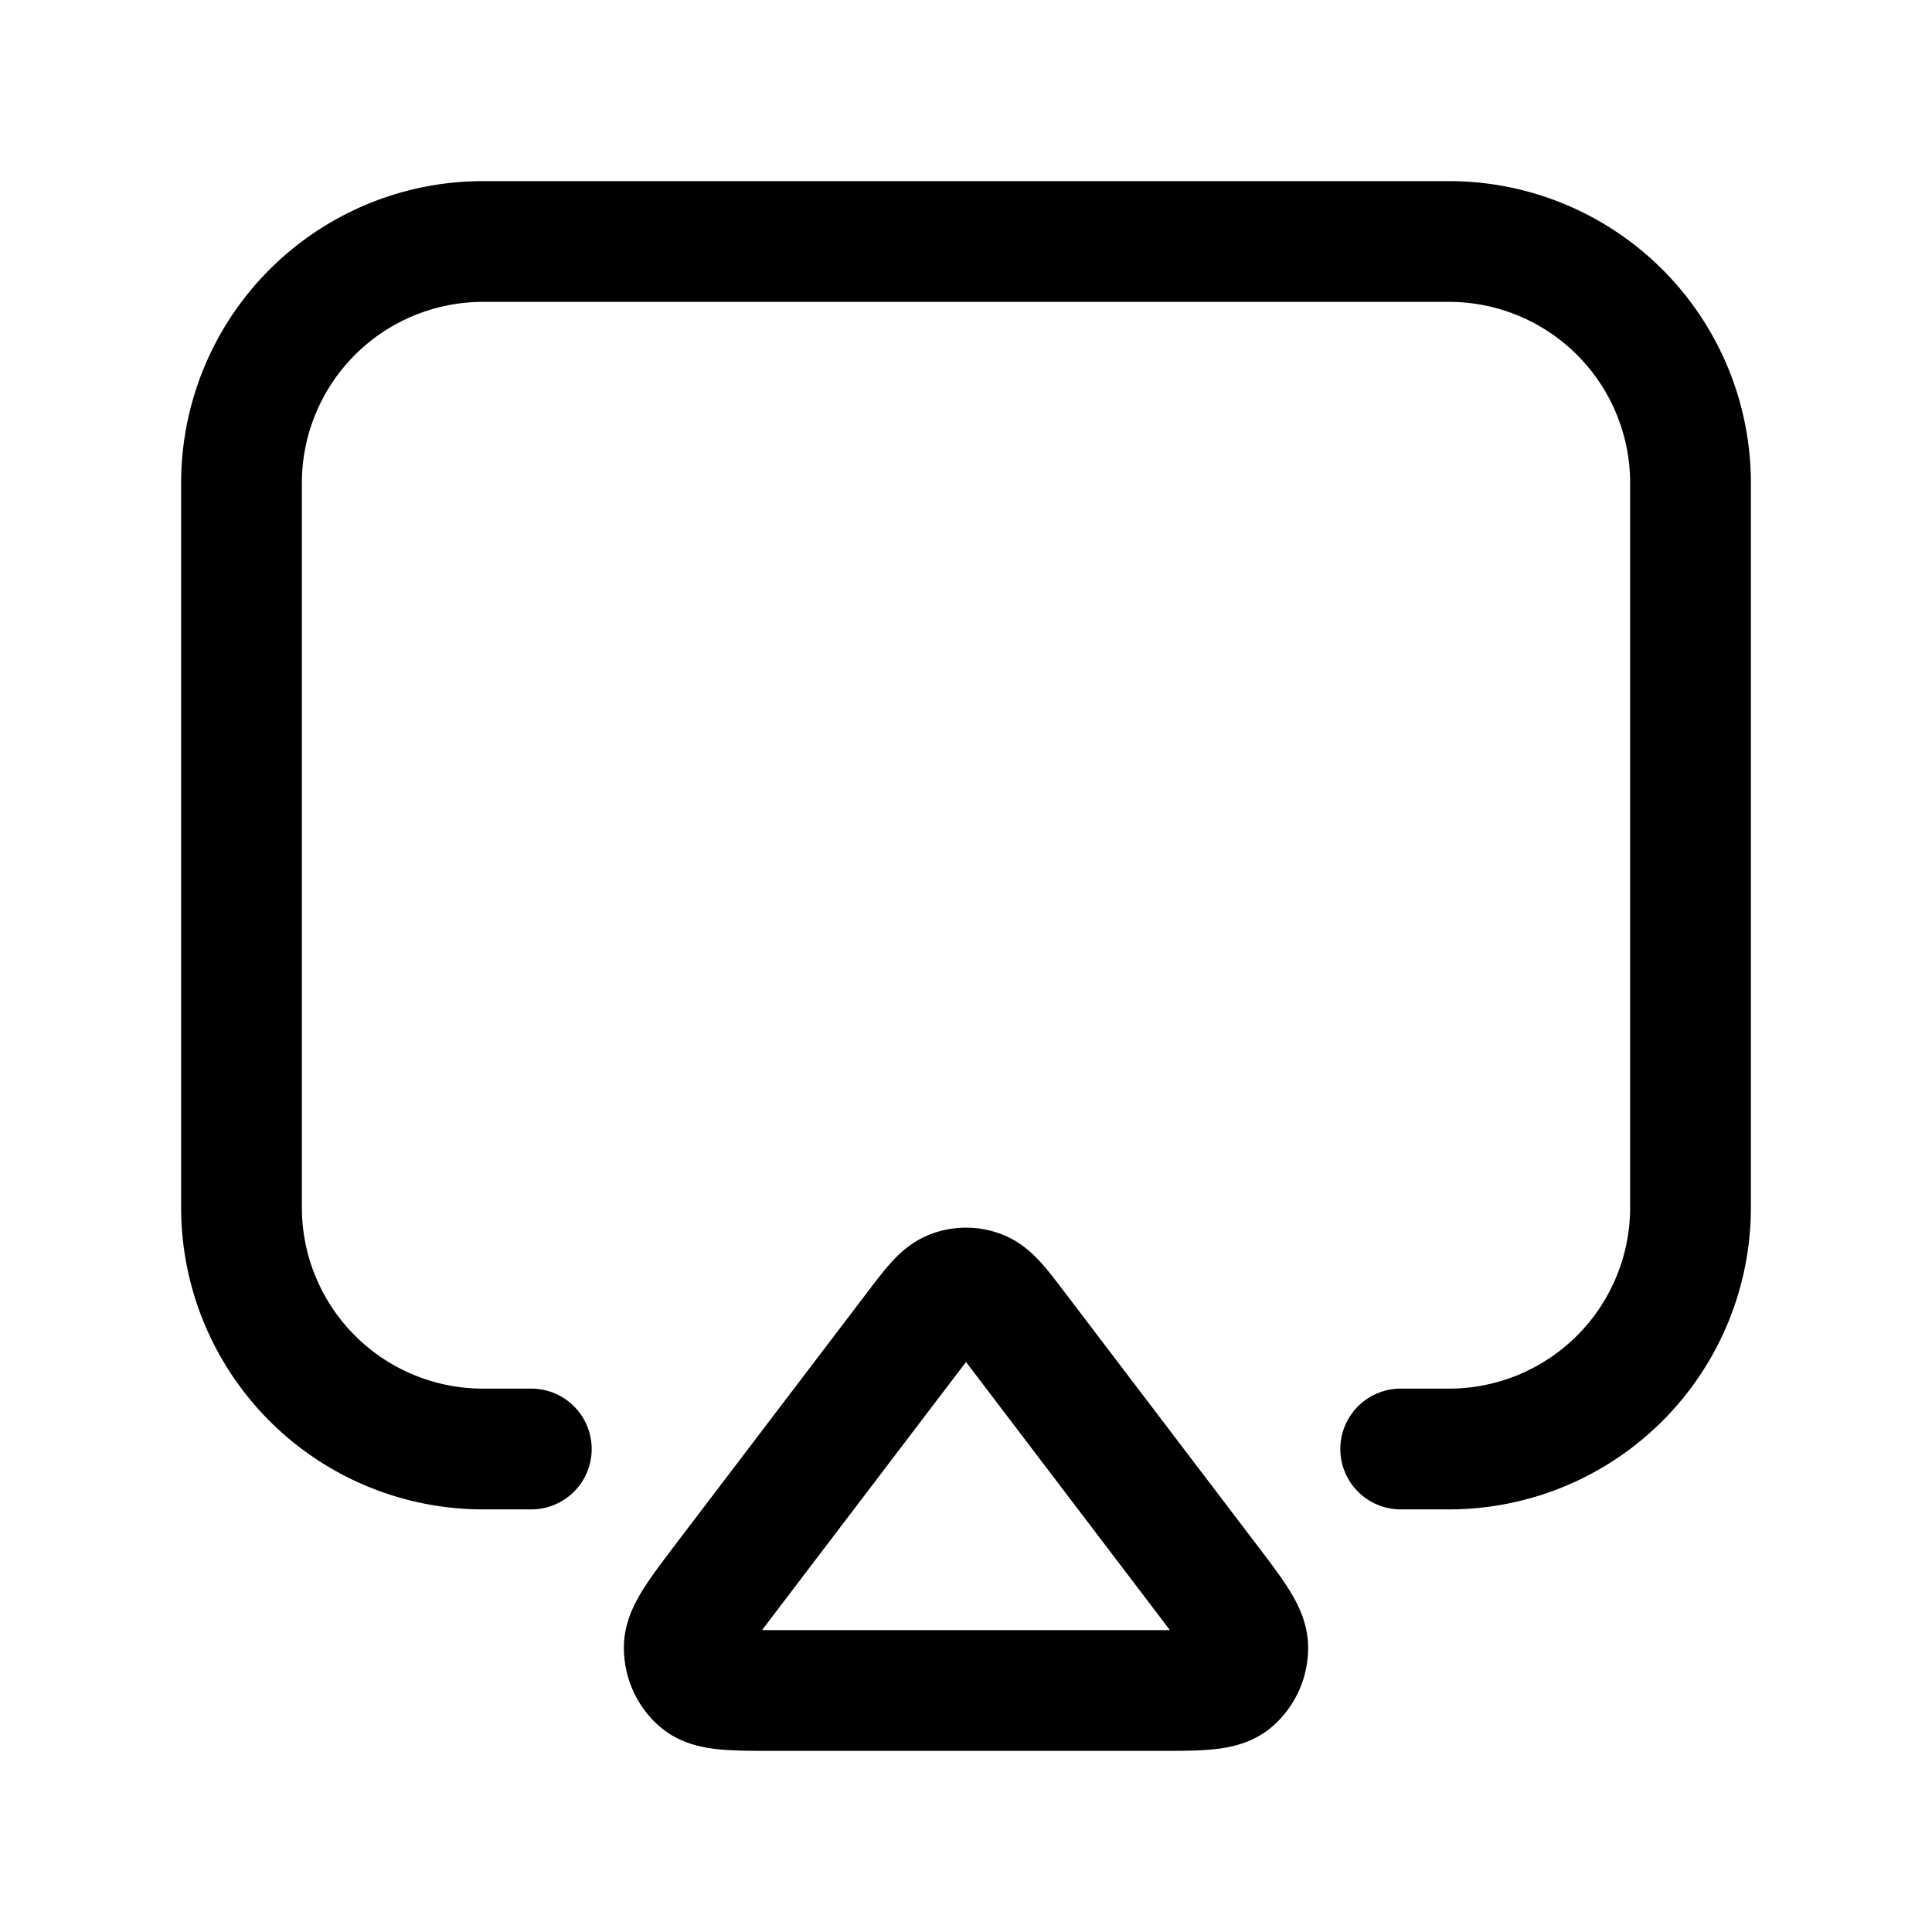 <?xml version="1.0" encoding="utf-8"?>
<!-- Generator: www.svgicons.com -->
<svg xmlns="http://www.w3.org/2000/svg" width="800" height="800" viewBox="0 0 24 24">
<g fill="none" stroke="currentColor" stroke-linecap="round" stroke-linejoin="round" stroke-width="1.5"><path d="M12.632 16.511c-.216-.284-.324-.426-.455-.477a.482.482 0 0 0-.354 0c-.13.051-.239.193-.455.477l-2.363 3.106c-.336.443-.505.664-.505.85c0 .163.07.316.19.417c.139.116.408.116.947.116h4.726c.539 0 .808 0 .947-.116a.543.543 0 0 0 .19-.416c0-.187-.169-.408-.505-.85z"/><path d="M17.4 18h.6a3 3 0 0 0 3-3V6a3 3 0 0 0-3-3H6a3 3 0 0 0-3 3v9a3 3 0 0 0 3 3h.6"/></g>
</svg>